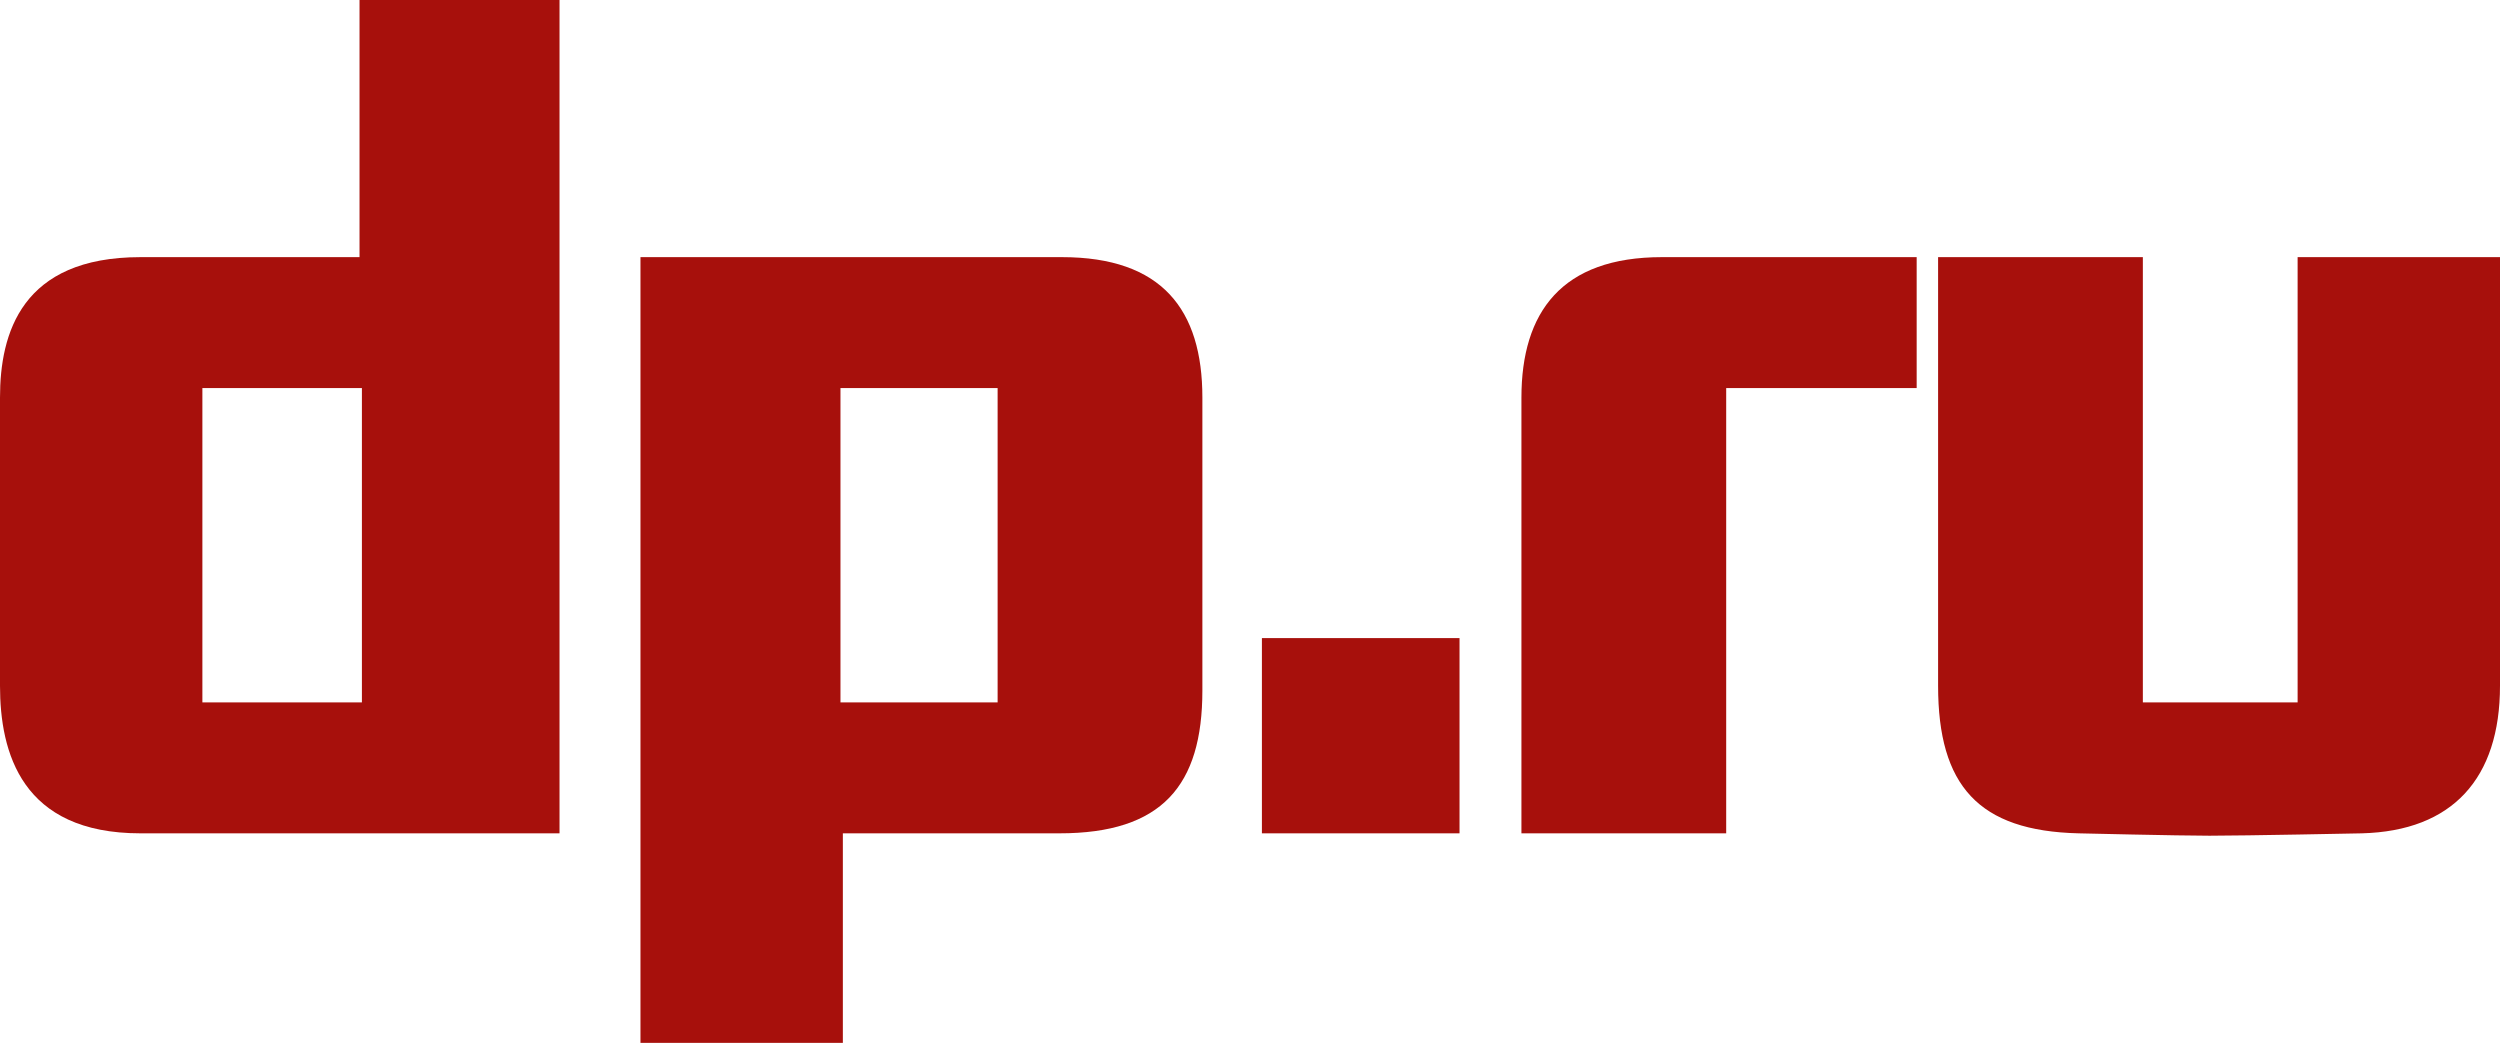 <svg enable-background="new 0 0 105 43.8" viewBox="0 0 105 43.8" xmlns="http://www.w3.org/2000/svg"><g fill="#a7100c"><path d="m15.2 16.3h-6.7v13.2h6.7zm-9.3 18.7c-5 0-5.9-3.4-5.9-6.2v-12.1c0-2.7.9-5.9 5.9-5.9h9.2v-10.8h8.4v35z"/><path d="m41.9 16.3h-6.6v13.2h6.6zm2.6 18.7h-9.1v8.8h-8.5v-33h17.7c4.2 0 5.9 2.2 5.9 5.9v12.3c0 4-1.7 6-6 6z"/><path d="m53 35v-8.2h8.3v8.2z"/><path d="m72.5 16.3v18.7h-8.6v-18.3c0-3.6 1.7-5.9 5.9-5.9h10.7v5.5z"/><path d="m99.2 35s-4.9.1-6.4.1c-1.3 0-5.5-.1-5.5-.1-4.2-.1-5.9-2-5.9-6.2v-18h8.6v18.7h6.5v-18.7h8.5v18c0 3.9-2 6.1-5.8 6.2z"/></g></svg>